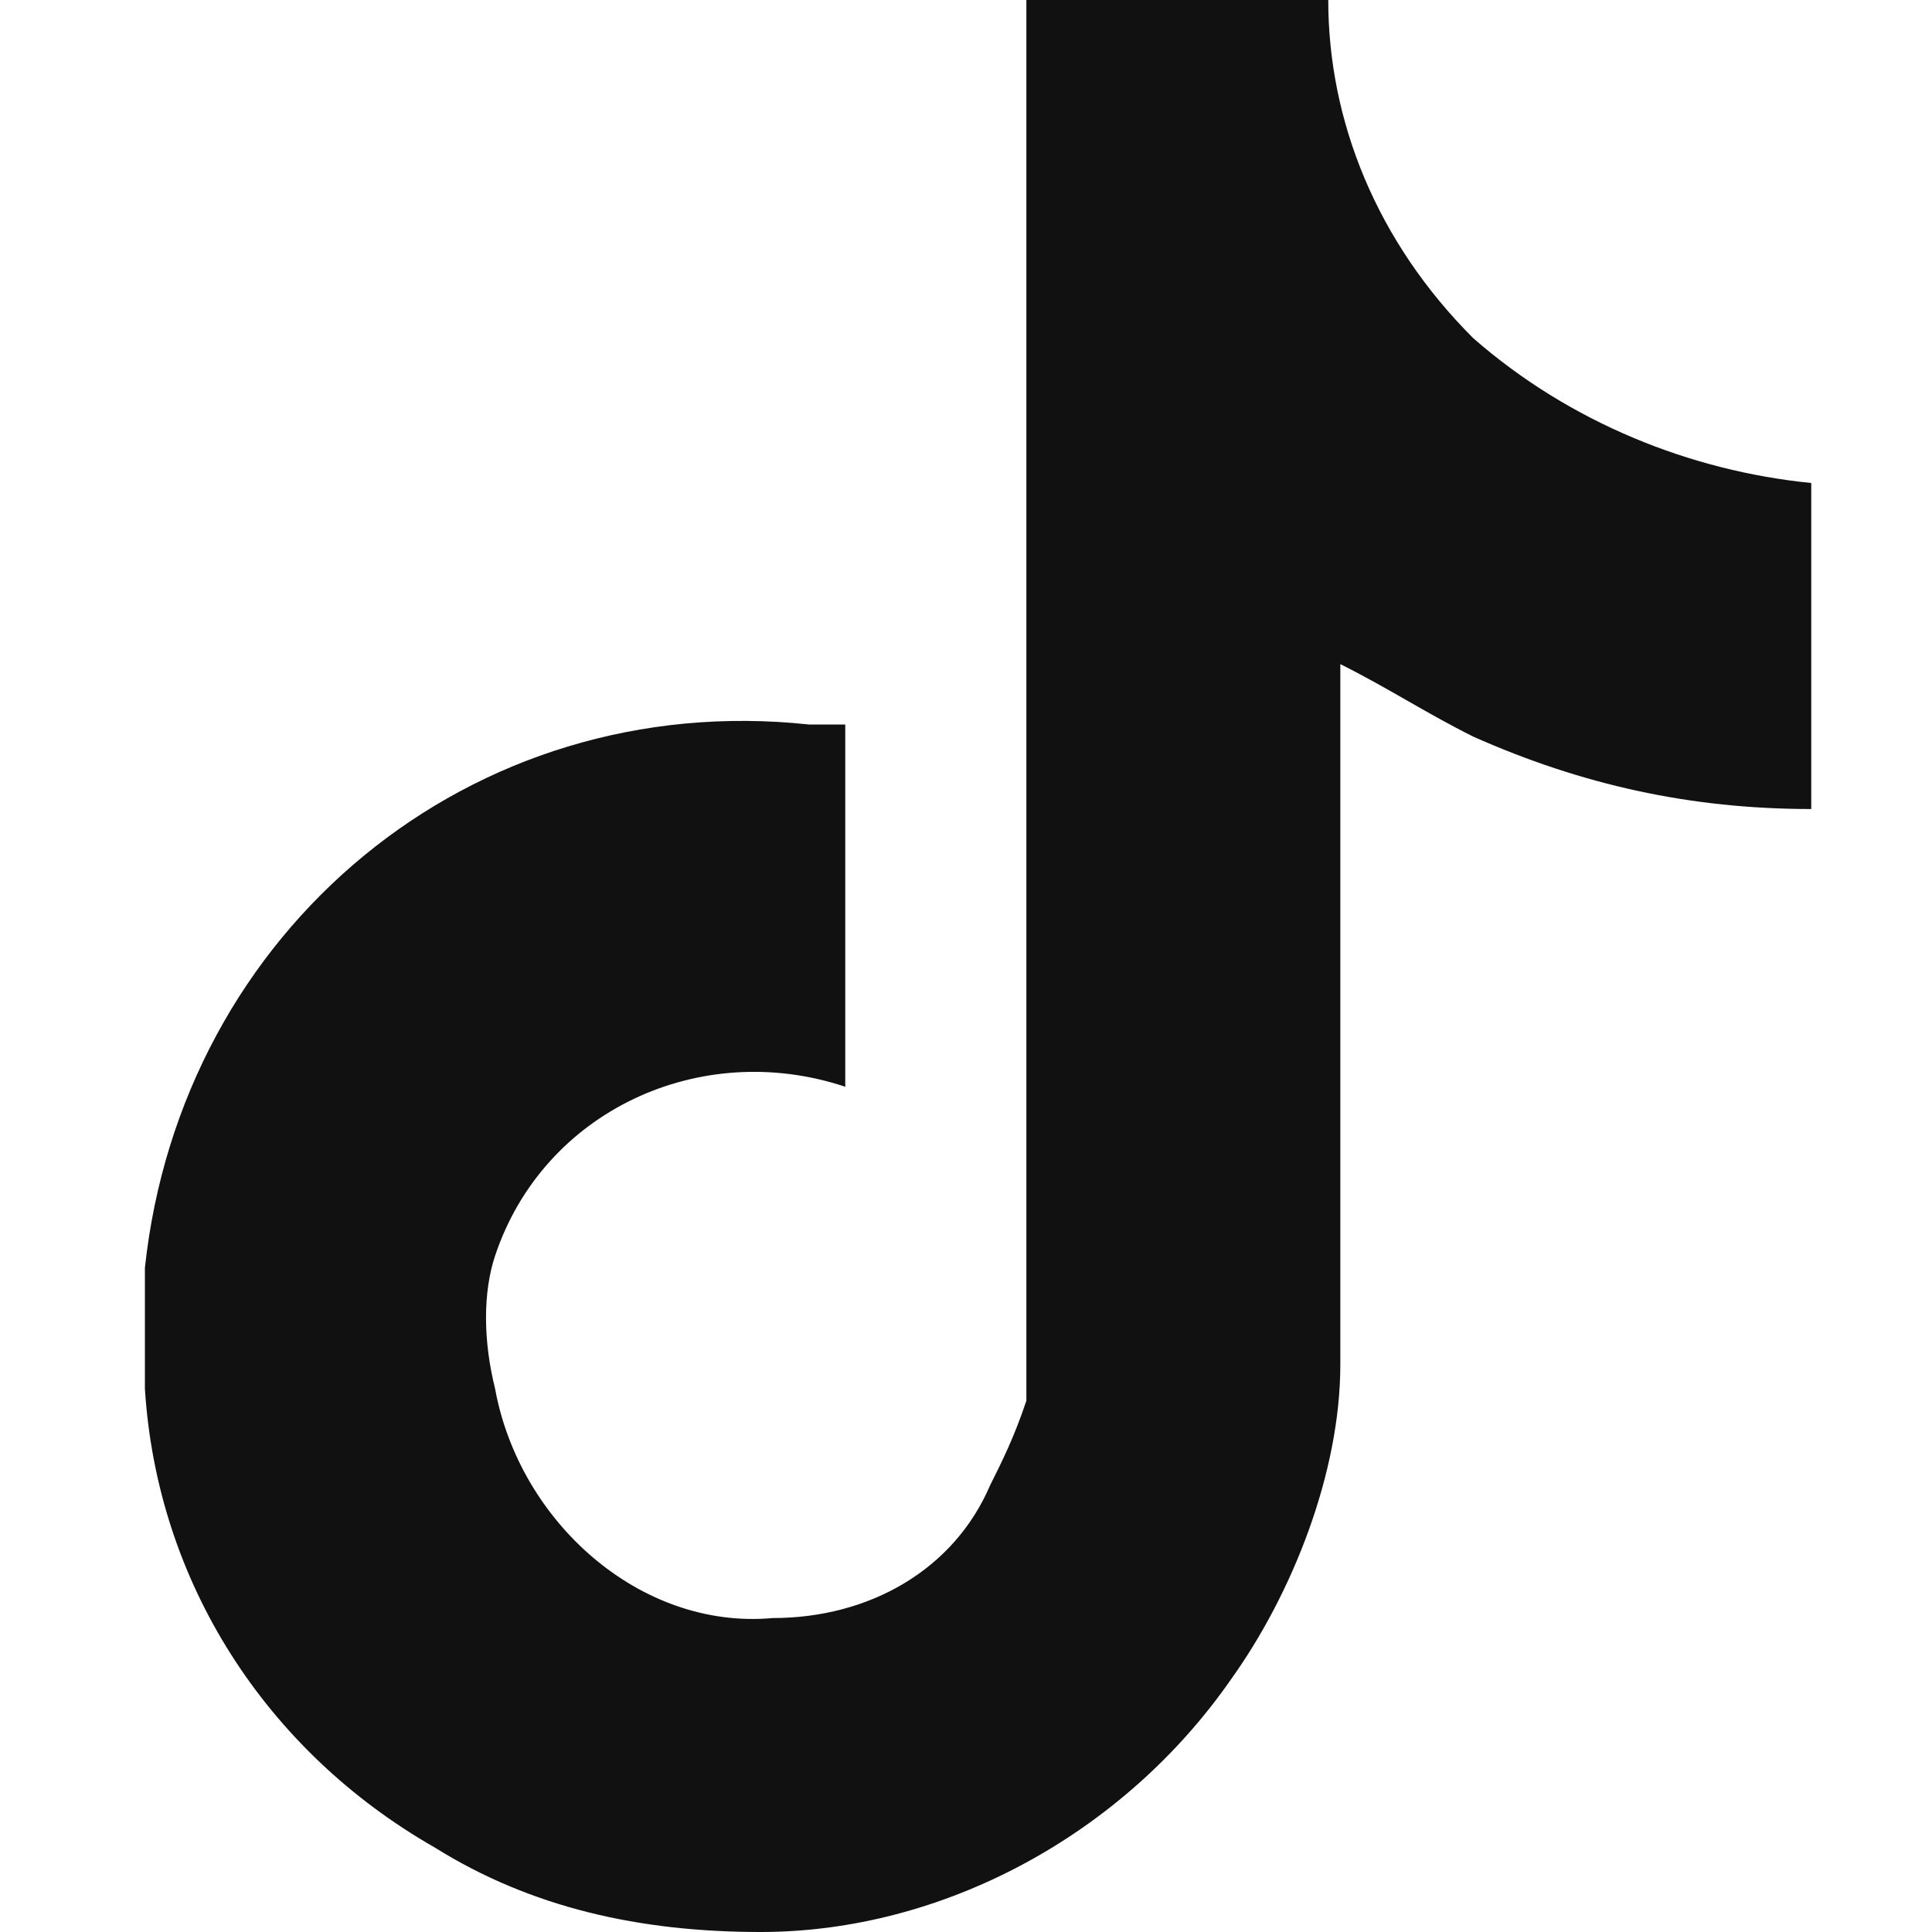 <?xml version="1.0" encoding="UTF-8"?>
<svg id="_レイヤー_1" data-name="レイヤー_1" xmlns="http://www.w3.org/2000/svg" version="1.1" viewBox="0 0 16 16">
  <!-- Generator: Adobe Illustrator 29.4.0, SVG Export Plug-In . SVG Version: 2.1.0 Build 152)  -->
  <defs>
    <style>
      .st0 {
        fill: none;
      }

      .st1 {
        fill: #111;
      }
    </style>
  </defs>
  <rect class="st0" x="18.9" y="72.4" width="19.1" height="22"/>
  <g id="_グループ_55993" data-name="グループ_55993">
    <path id="_パス_1462" data-name="パス_1462" class="st1" d="M8.4,0C9.2,0,10.1,0,11,0c0,1,.4,2,1.2,2.8.8.7,1.8,1.1,2.8,1.2v2.7c-1,0-1.9-.2-2.8-.6-.4-.2-.7-.4-1.1-.6,0,1.9,0,3.9,0,5.8,0,.9-.4,1.9-.9,2.6-.9,1.3-2.4,2.1-3.9,2.1-1,0-1.9-.2-2.7-.7-1.4-.8-2.3-2.2-2.4-3.8,0-.3,0-.7,0-1,.3-2.8,2.7-4.8,5.5-4.5.1,0,.2,0,.3,0,0,1,0,2,0,3-1.2-.4-2.5.2-2.9,1.4,0,0,0,0,0,0-.1.3-.1.7,0,1.1.2,1.1,1.2,2,2.3,1.9.8,0,1.5-.4,1.8-1.1.1-.2.2-.4.3-.7,0-1.2,0-2.4,0-3.6,0-2.7,0-5.4,0-8"/>
  </g>
</svg>